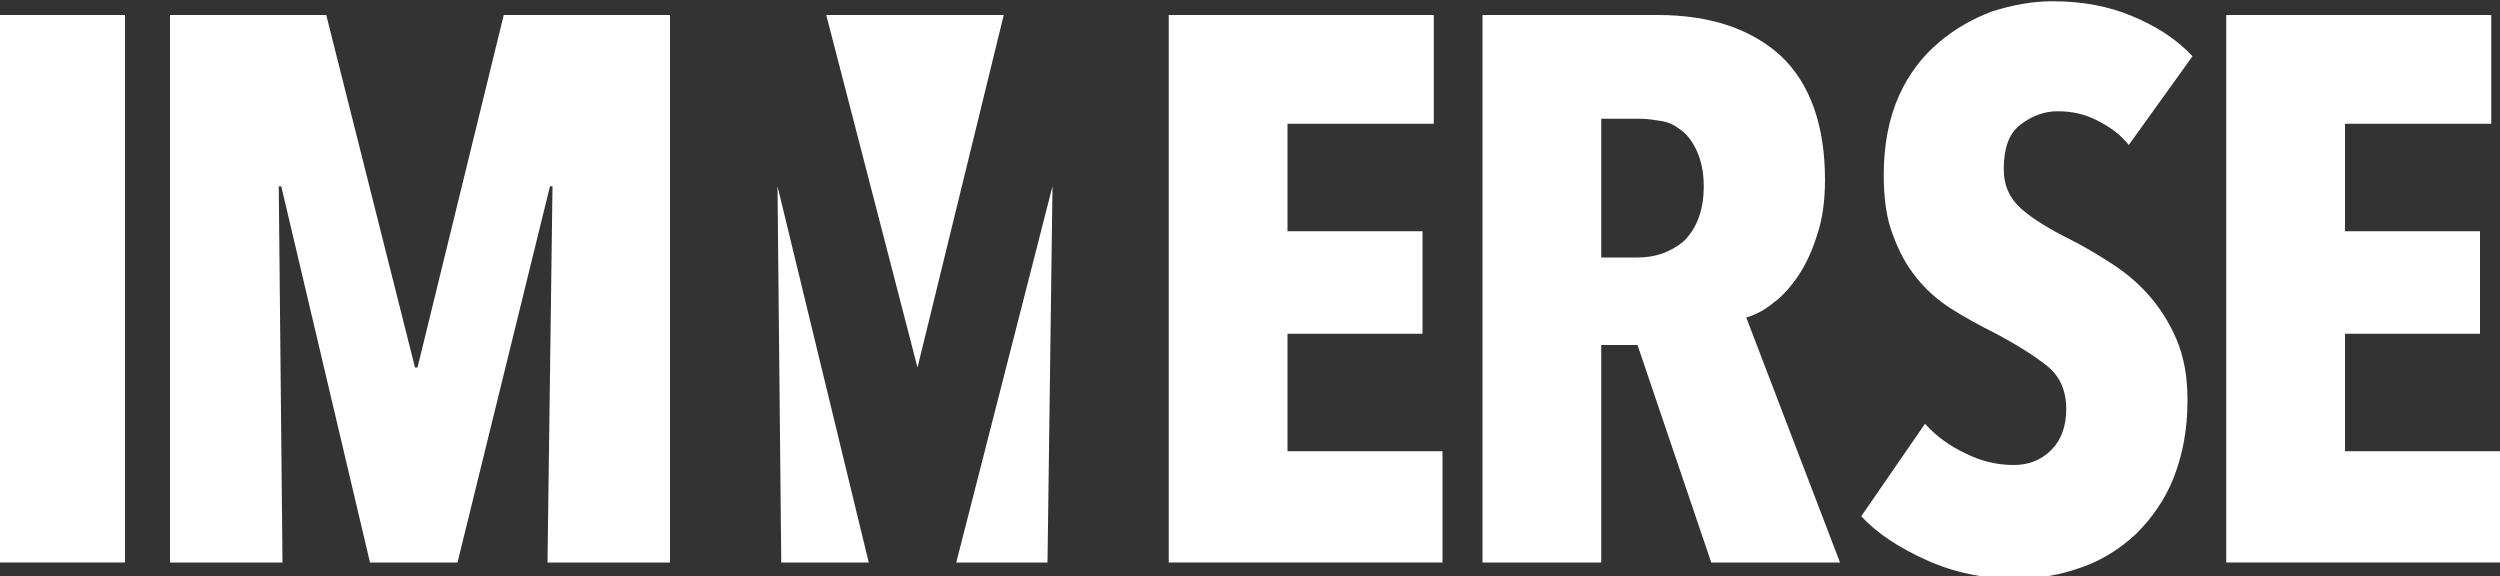 <?xml version="1.0" encoding="utf-8"?>
<!-- Generator: Adobe Illustrator 22.0.1, SVG Export Plug-In . SVG Version: 6.00 Build 0)  -->
<svg version="1.1" id="Layer_1" xmlns="http://www.w3.org/2000/svg" xmlns:xlink="http://www.w3.org/1999/xlink" x="0px" y="0px"
	 viewBox="0 0 200 46.1" style="enable-background:new 0 0 200 46.1;" xml:space="preserve">
<rect x="0" y="0" width="200" height="46.1" fill="#333333" stroke="none"/>
<style type="text/css">
	.st0{fill:#FFFFFF;}
</style>
<g>
	<path class="st0" d="M0,45V1.2h10V45H0z"/>
	<path class="st0" d="M43.8,45l0.4-30.1H44L36.6,45h-7l-7.1-30.1h-0.2L22.6,45h-9V1.2h12.5l7.1,28.2h0.2l6.9-28.2h13.3V45H43.8z"/>
	<path class="st0" d="M93.5,45V1.2h21.2v8.7H103v8.6h10.8v8.2H103v9.4h12.4V45H93.5z"/>
	<path class="st0" d="M136.9,45L131,27.6h-2.9V45h-9.5V1.2h14c4.2,0,7.5,1.1,9.9,3.3c2.3,2.2,3.5,5.5,3.5,9.9c0,1.6-0.2,3.1-0.6,4.3
		c-0.4,1.3-0.9,2.4-1.5,3.3s-1.3,1.7-2,2.2c-0.7,0.6-1.5,1-2.2,1.2l7.5,19.6H136.9z M136.3,14.9c0-1.1-0.2-2-0.5-2.7
		s-0.7-1.3-1.2-1.7s-1-0.7-1.6-0.8s-1.2-0.2-1.8-0.2h-3.1v11.1h2.9c1.4,0,2.6-0.4,3.7-1.3C135.7,18.3,136.3,16.9,136.3,14.9z"/>
	<path class="st0" d="M170.3,11.6c-0.7-0.9-1.6-1.5-2.6-2s-2-0.7-3.1-0.7s-2.1,0.4-3,1.1c-0.9,0.7-1.3,1.9-1.3,3.5
		c0,1.4,0.5,2.4,1.4,3.2c0.9,0.8,2.2,1.6,4,2.5c1,0.5,2,1.1,3.1,1.8c1.1,0.7,2.1,1.5,3,2.5s1.7,2.2,2.3,3.6s0.9,3,0.9,4.9
		c0,2.4-0.4,4.4-1.1,6.2c-0.7,1.8-1.8,3.3-3,4.5c-1.3,1.2-2.7,2.1-4.4,2.7c-1.7,0.6-3.4,0.9-5.2,0.9c-2.6,0-5-0.5-7.2-1.5
		s-3.9-2.1-5.2-3.5l5.1-7.4c0.9,1,2,1.8,3.3,2.4c1.2,0.6,2.5,0.9,3.8,0.9c1.2,0,2.2-0.4,3-1.2s1.2-1.9,1.2-3.3
		c0-1.4-0.5-2.6-1.5-3.4s-2.4-1.7-4.3-2.7c-1.2-0.6-2.3-1.2-3.4-1.9c-1.1-0.7-2-1.5-2.8-2.5s-1.4-2.1-1.9-3.5
		c-0.5-1.3-0.7-2.9-0.7-4.7c0-2.4,0.4-4.5,1.2-6.3s1.9-3.2,3.2-4.3s2.7-1.9,4.3-2.5c1.6-0.5,3.2-0.8,4.8-0.8c2.4,0,4.5,0.4,6.4,1.2
		s3.5,1.8,4.8,3.2L170.3,11.6z"/>
	<path class="st0" d="M178.1,45V1.2h21.2v8.7h-11.7v8.6h10.8v8.2h-10.8v9.4H200V45H178.1z"/>
	<polygon class="st0" points="66.1,1.2 80.3,1.2 73.4,29.4 	"/>
	<polygon class="st0" points="62.5,45 62.2,14.9 69.5,45 	"/>
	<polygon class="st0" points="76.5,45 83.8,45 84.2,14.9 	"/>
</g>
</svg>
